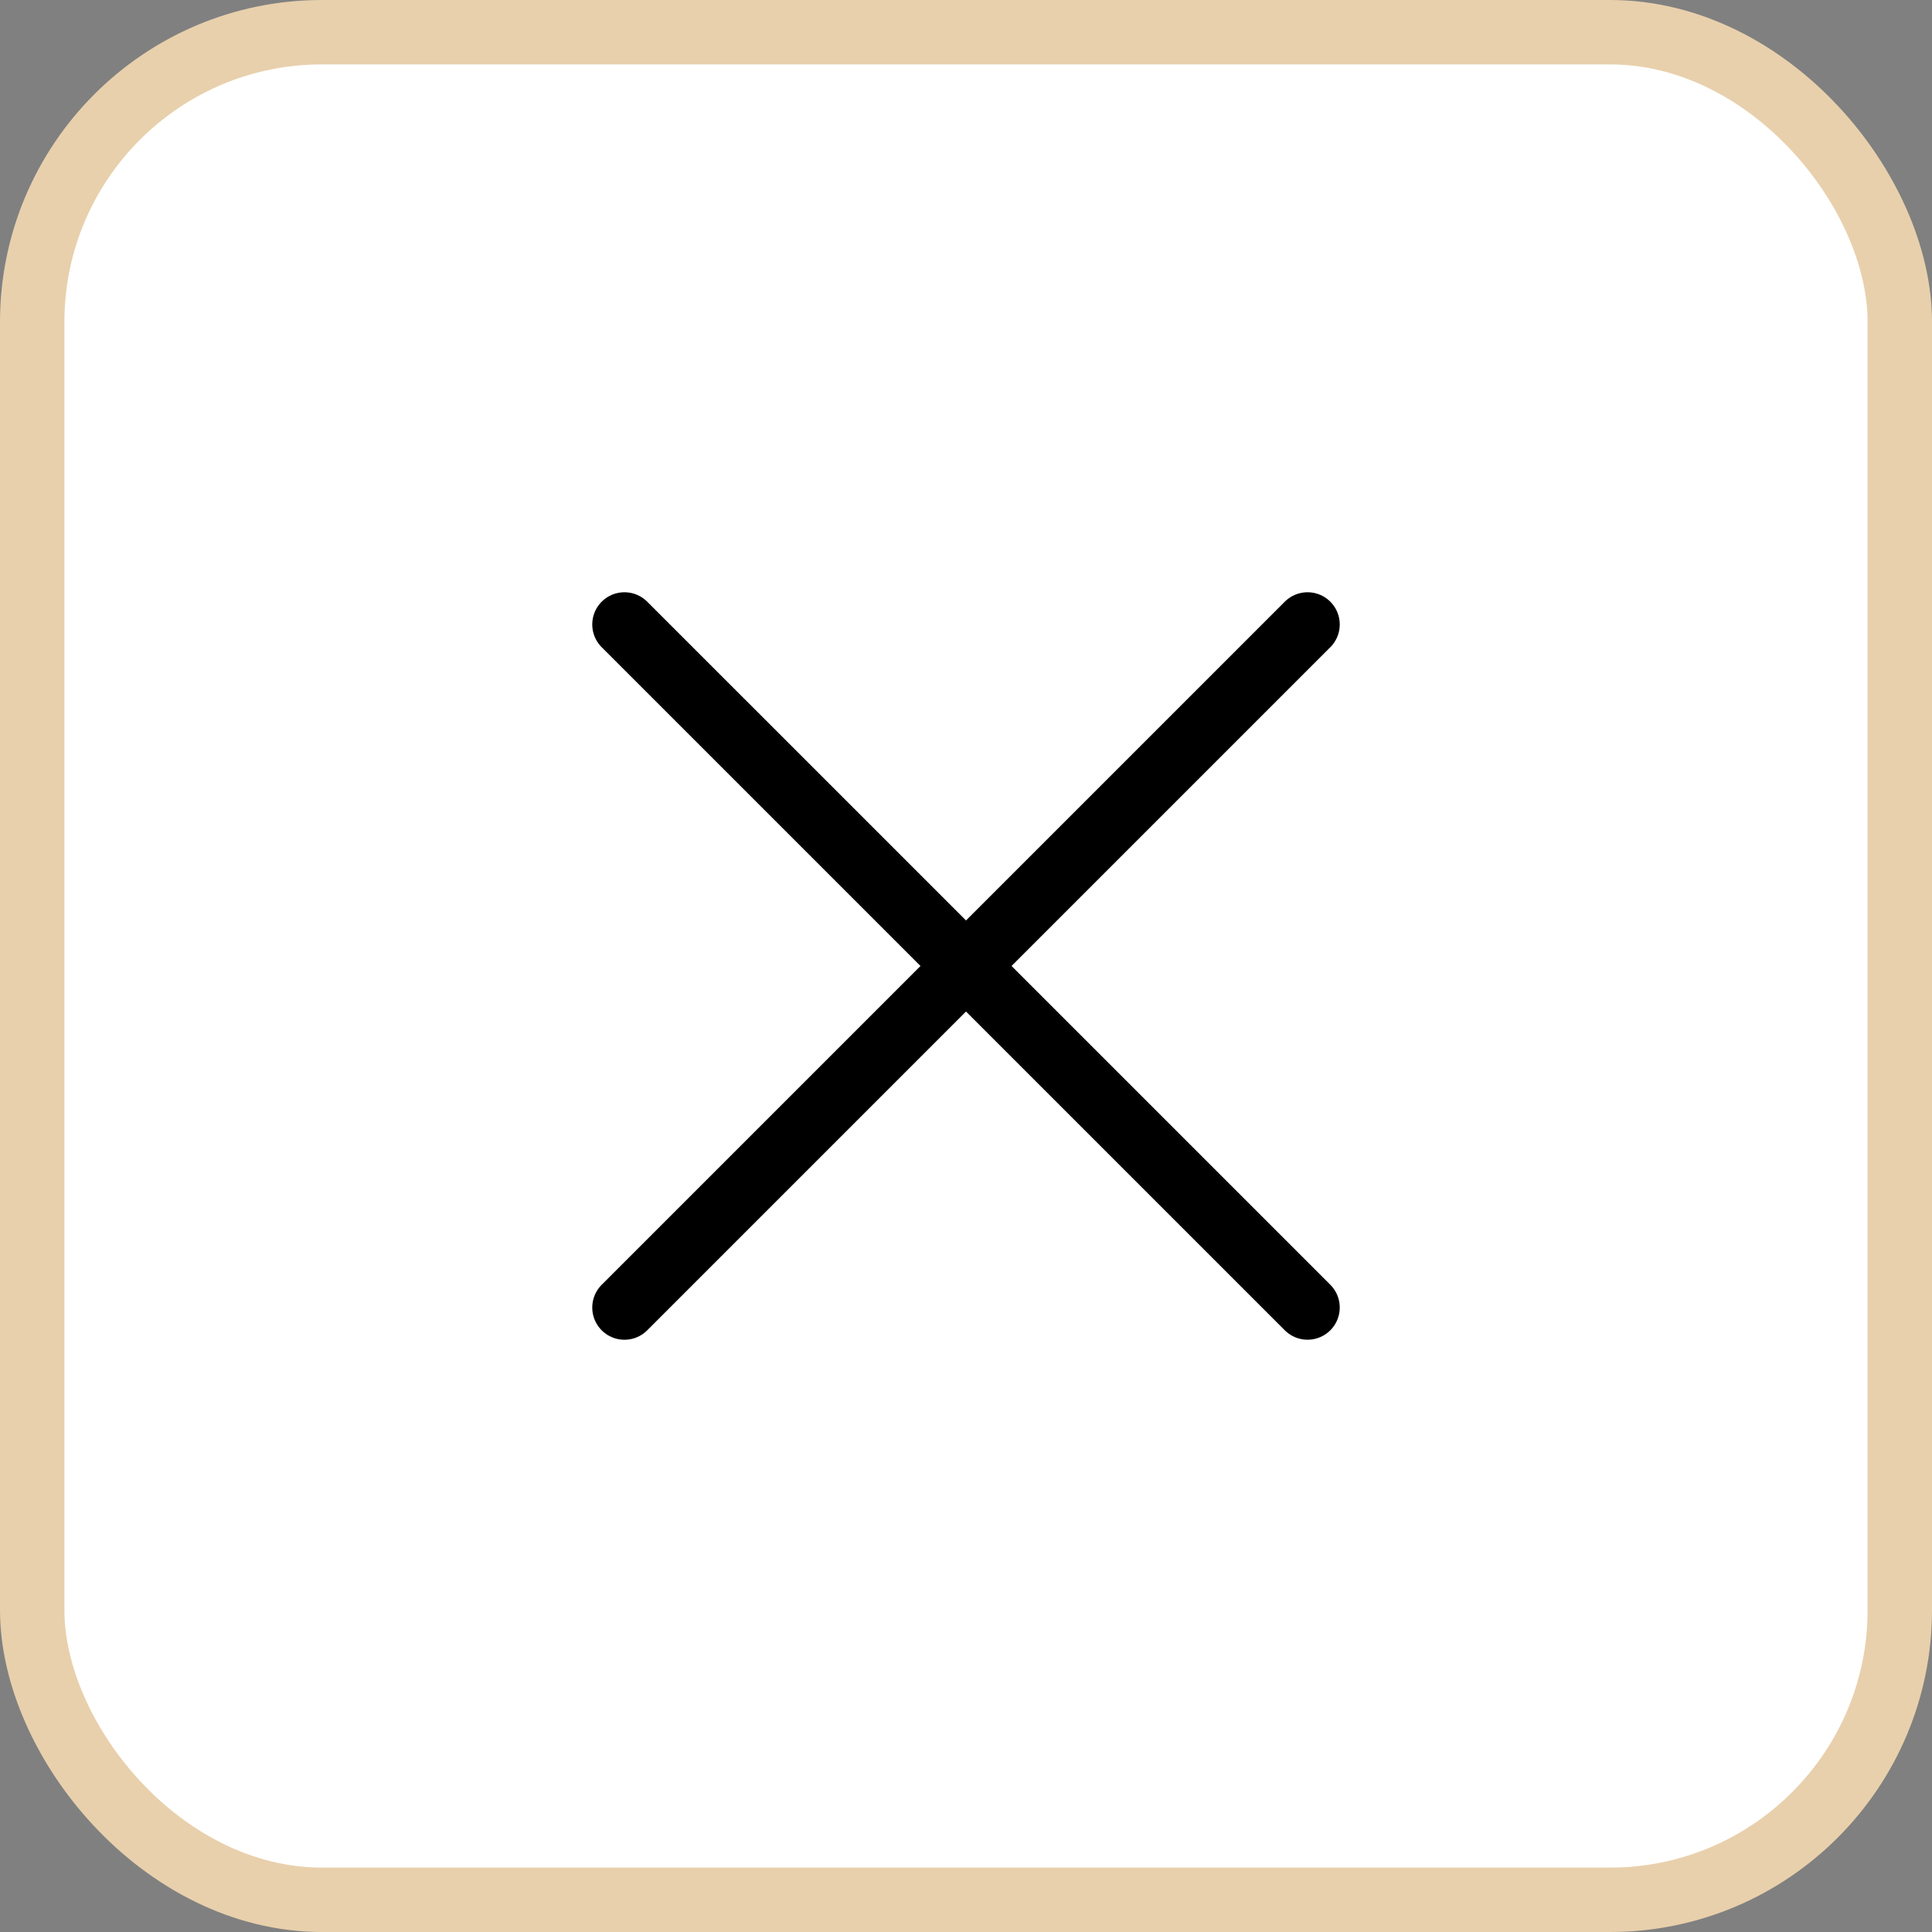 <?xml version="1.0" encoding="UTF-8"?> <svg xmlns="http://www.w3.org/2000/svg" width="60" height="60" viewBox="0 0 60 60" fill="none"><rect x="0" y="0" width="60" height="60" fill="#808080" stroke="none"/> <rect x="1" y="1" width="58" height="58" rx="9" fill="white"></rect> <path d="M19.393 40.607L40.607 19.393" stroke="black" stroke-width="2" stroke-linecap="round"></path> <path d="M19.393 19.393L40.607 40.606" stroke="black" stroke-width="2" stroke-linecap="round"></path> <rect x="1" y="1" width="58" height="58" rx="9" stroke="#E8D0AC" stroke-width="2"></rect> </svg> 
